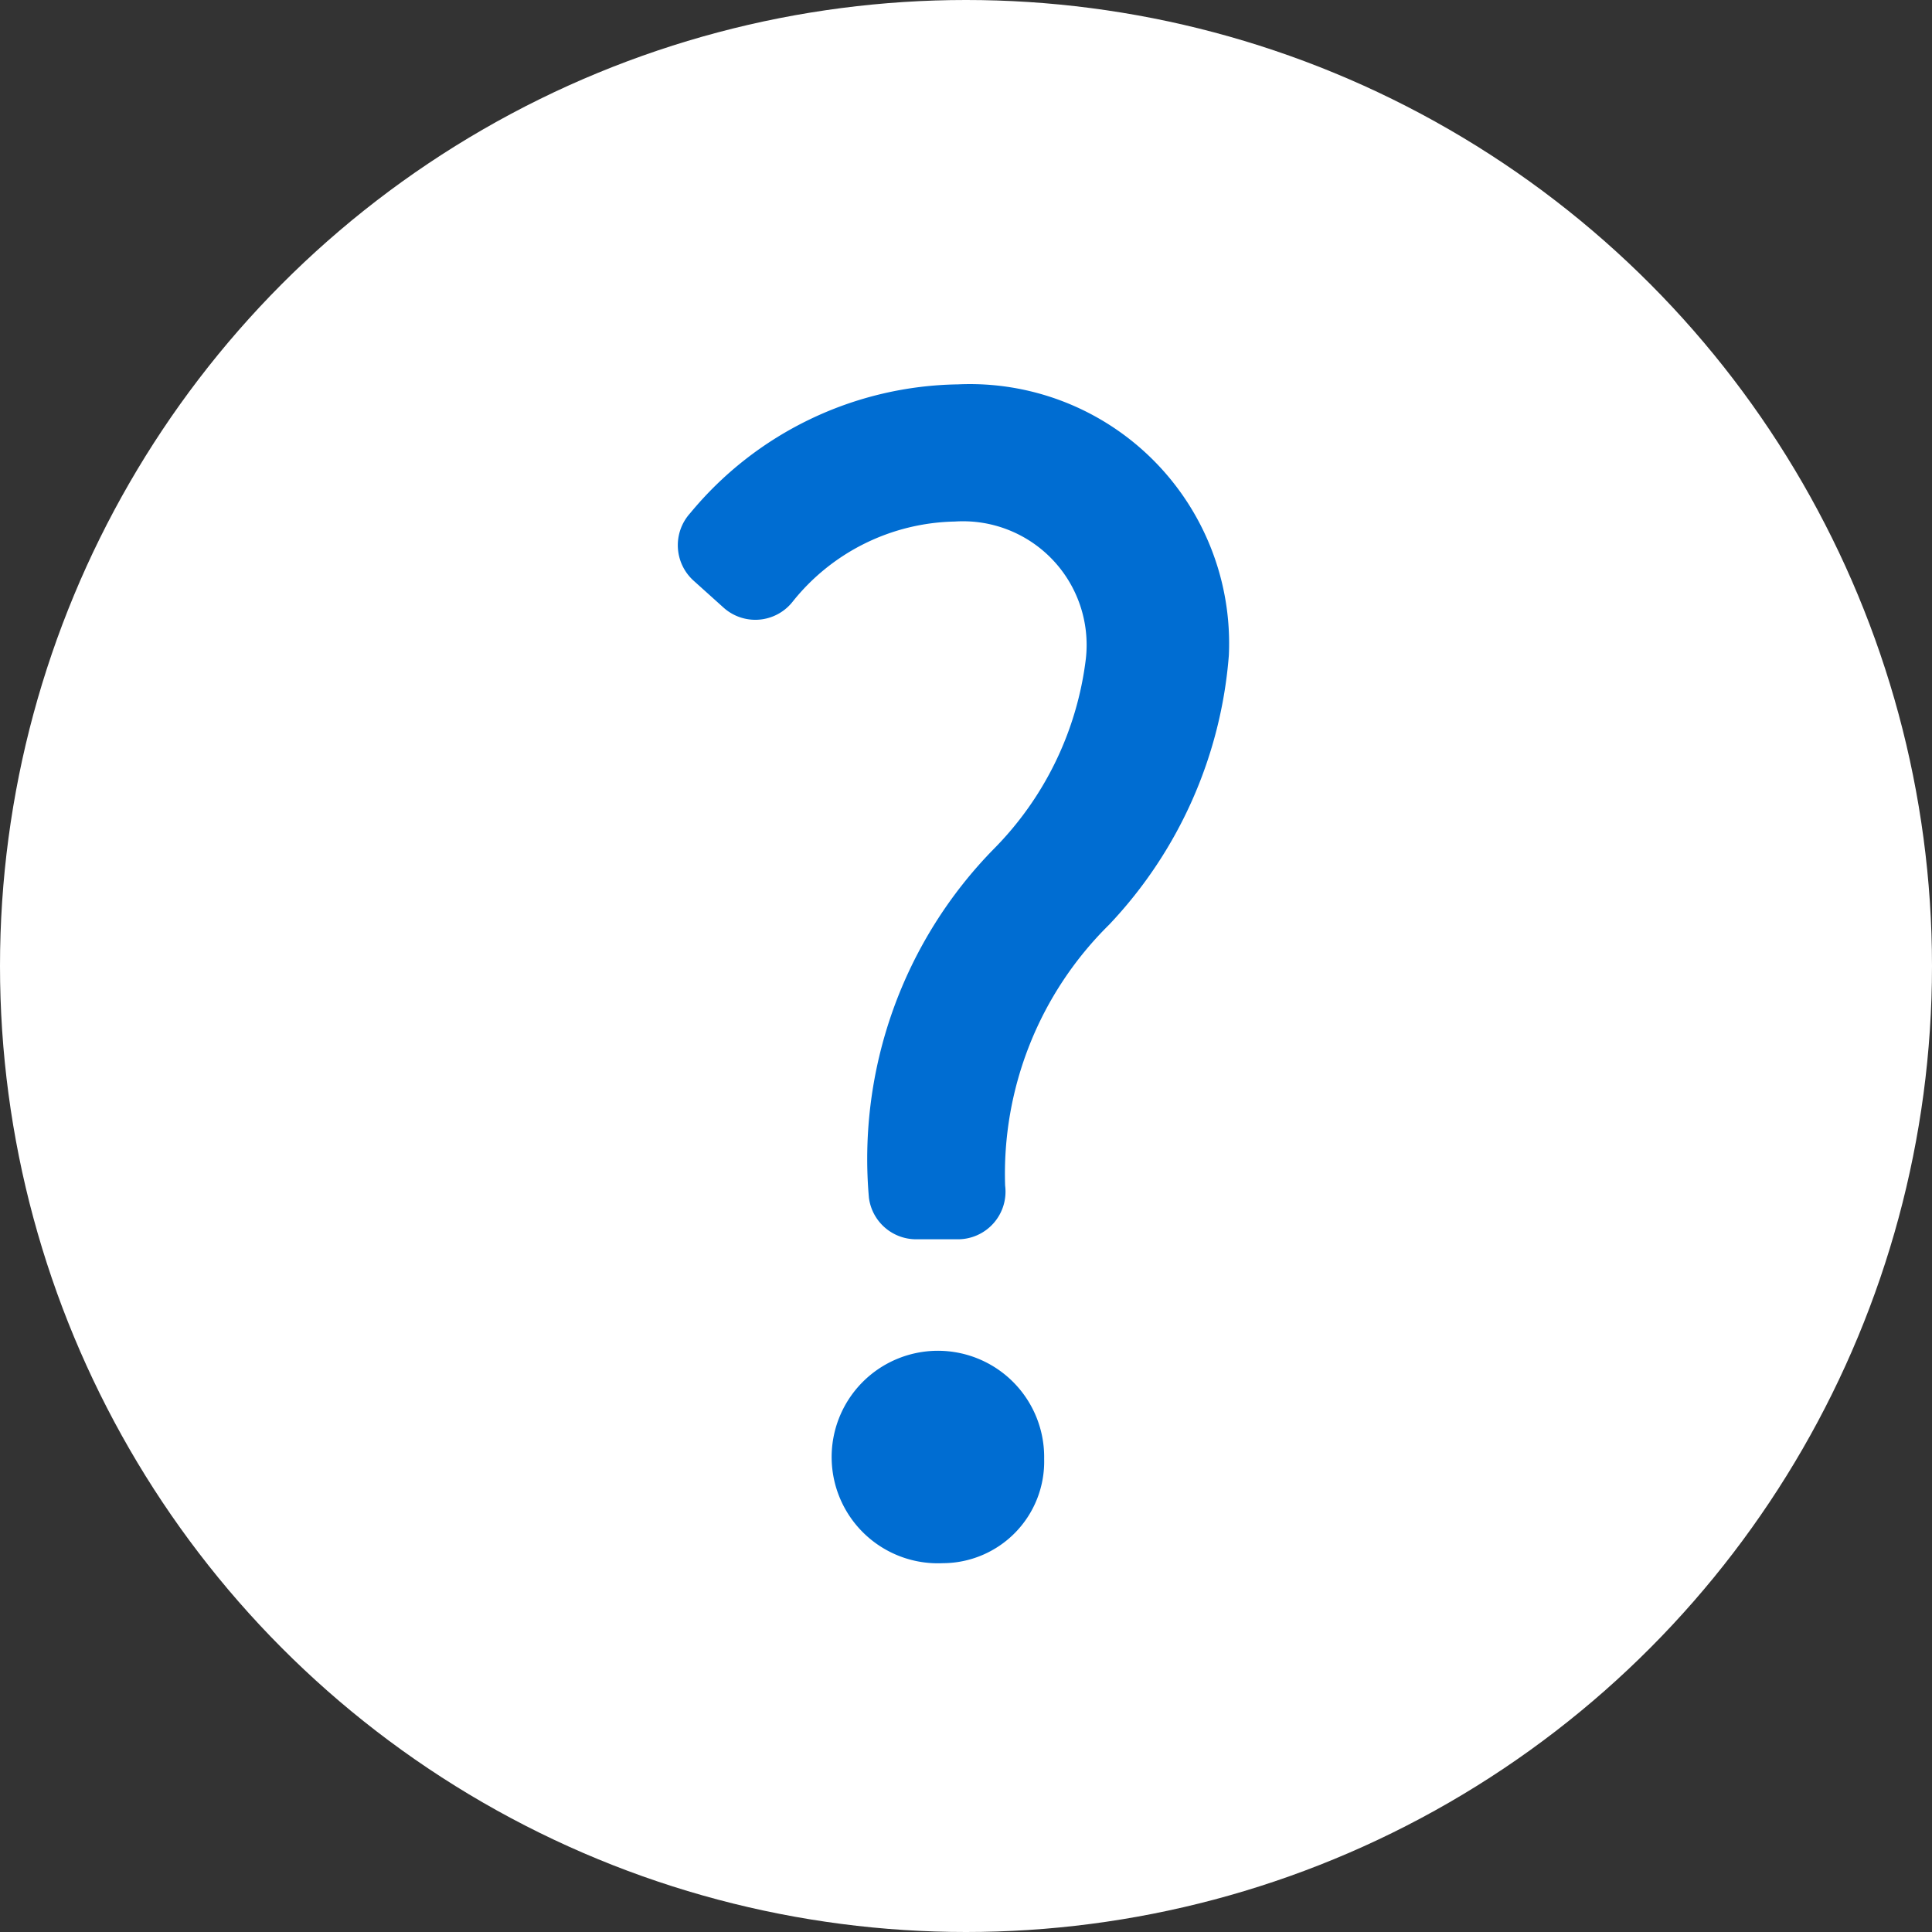 <svg xmlns="http://www.w3.org/2000/svg" width="20" height="20" viewBox="0 0 20 20">
  <rect x="0" y="0" width="20" height="20" fill="#333333" stroke="none"/>
  <g id="Group_56457" data-name="Group 56457" transform="translate(-919.475)">
    <circle id="Ellipse_4905" data-name="Ellipse 4905" cx="10" cy="10" r="10" transform="translate(919.475)" fill="#fff"/>
    <g id="Group_56457-2" data-name="Group 56457" transform="translate(926.493 3.981)">
      <g id="Group_53121" data-name="Group 53121">
        <path id="Path_137231" data-name="Path 137231" d="M3556.64,4114.659a1.759,1.759,0,0,0-1.85-1.912,2.69,2.69,0,0,0-2.066,1.018l-.308-.277a3.183,3.183,0,0,1,2.4-1.171,2.2,2.2,0,0,1,2.312,2.312c0,2.127-2.621,3.129-2.312,5.549h-.432C3554.051,4117.557,3556.64,4116.663,3556.64,4114.659Z" transform="translate(-3551.924 -4111.823)" fill="#006dd2"/>
        <path id="Path_137232" data-name="Path 137232" d="M3550.652,4116.5h-.432a.493.493,0,0,1-.489-.43,4.585,4.585,0,0,1,1.288-3.606,3.374,3.374,0,0,0,.958-1.976,1.28,1.28,0,0,0-1.357-1.418,2.2,2.2,0,0,0-1.682.834.492.492,0,0,1-.713.056l-.308-.277a.494.494,0,0,1-.036-.7,3.664,3.664,0,0,1,2.771-1.333,2.684,2.684,0,0,1,2.805,2.805,4.569,4.569,0,0,1-1.24,2.789,3.623,3.623,0,0,0-1.076,2.7.493.493,0,0,1-.489.556Z" transform="translate(-3547.754 -4107.652)" fill="#006dd2"/>
      </g>
      <g id="Group_53122" data-name="Group 53122" transform="translate(1.695 10.01)">
        <path id="Path_137233" data-name="Path 137233" d="M3568.452,4207.589a.558.558,0,1,1,1.11,0,.556.556,0,1,1-1.11,0Z" transform="translate(-3567.959 -4206.48)" fill="#006dd2"/>
        <path id="Path_137234" data-name="Path 137234" d="M3564.835,4204.5a1.1,1.1,0,1,1,1.048-1.079A1.052,1.052,0,0,1,3564.835,4204.5Zm0-1.2c-.056,0-.062.086-.062.123,0,.081.039.093.062.093s.062-.012.062-.093C3564.9,4203.382,3564.891,4203.3,3564.835,4203.3Z" transform="translate(-3563.787 -4202.309)" fill="#006dd2"/>
      </g>
    </g>
  </g>
</svg>
